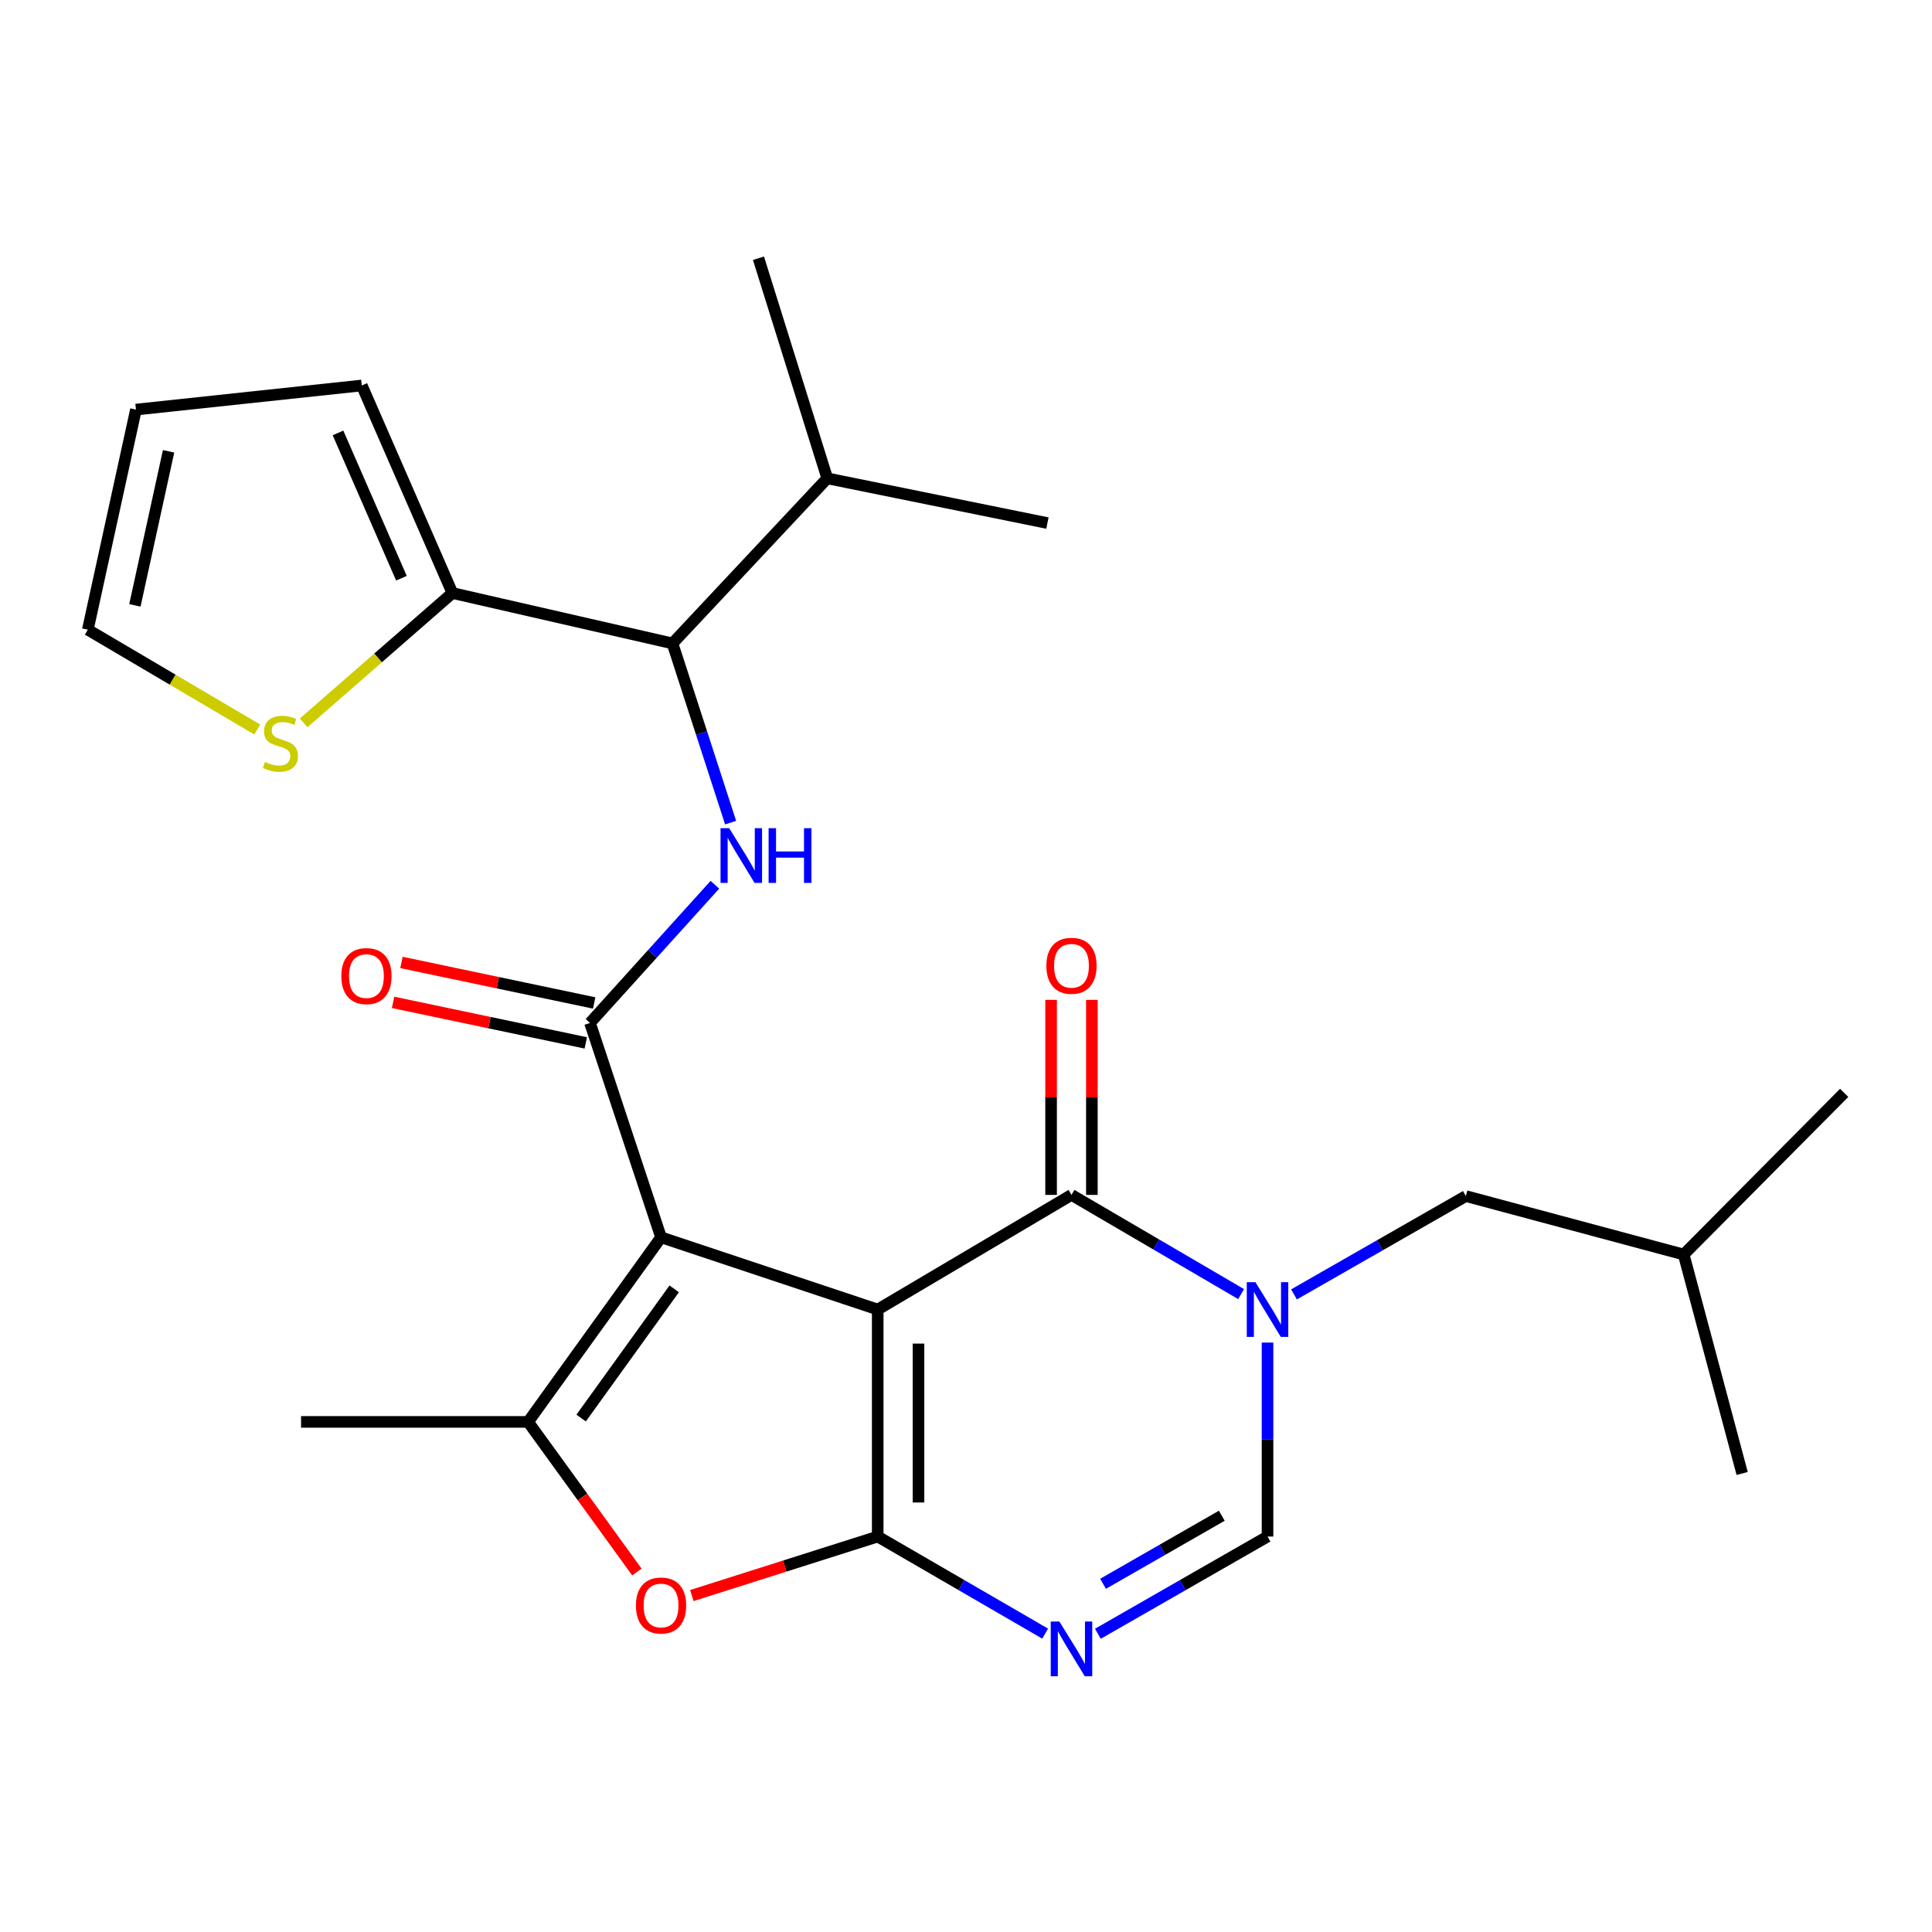 <?xml version='1.0' encoding='iso-8859-1'?>
<svg version='1.1' baseProfile='full'
              xmlns='http://www.w3.org/2000/svg'
                      xmlns:rdkit='http://www.rdkit.org/xml'
                      xmlns:xlink='http://www.w3.org/1999/xlink'
                  xml:space='preserve'
width='1000px' height='1000px' viewBox='0 0 1000 1000'>
<!-- END OF HEADER -->
<rect style='opacity:1.0;fill:#FFFFFF;stroke:none' width='1000' height='1000' x='0' y='0'> </rect>
<path class='bond-0' d='M 454.303,677.819 L 342.159,640.438' style='fill:none;fill-rule:evenodd;stroke:#000000;stroke-width:6px;stroke-linecap:butt;stroke-linejoin:miter;stroke-opacity:1' />
<path class='bond-1' d='M 454.303,677.819 L 454.303,795.312' style='fill:none;fill-rule:evenodd;stroke:#000000;stroke-width:6px;stroke-linecap:butt;stroke-linejoin:miter;stroke-opacity:1' />
<path class='bond-1' d='M 475.415,695.443 L 475.415,777.688' style='fill:none;fill-rule:evenodd;stroke:#000000;stroke-width:6px;stroke-linecap:butt;stroke-linejoin:miter;stroke-opacity:1' />
<path class='bond-2' d='M 454.303,677.819 L 554.6,618.481' style='fill:none;fill-rule:evenodd;stroke:#000000;stroke-width:6px;stroke-linecap:butt;stroke-linejoin:miter;stroke-opacity:1' />
<path class='bond-4' d='M 342.159,640.438 L 305.376,529.467' style='fill:none;fill-rule:evenodd;stroke:#000000;stroke-width:6px;stroke-linecap:butt;stroke-linejoin:miter;stroke-opacity:1' />
<path class='bond-6' d='M 342.159,640.438 L 273.343,735.973' style='fill:none;fill-rule:evenodd;stroke:#000000;stroke-width:6px;stroke-linecap:butt;stroke-linejoin:miter;stroke-opacity:1' />
<path class='bond-6' d='M 348.968,667.108 L 300.797,733.983' style='fill:none;fill-rule:evenodd;stroke:#000000;stroke-width:6px;stroke-linecap:butt;stroke-linejoin:miter;stroke-opacity:1' />
<path class='bond-5' d='M 454.303,795.312 L 497.632,820.435' style='fill:none;fill-rule:evenodd;stroke:#000000;stroke-width:6px;stroke-linecap:butt;stroke-linejoin:miter;stroke-opacity:1' />
<path class='bond-5' d='M 497.632,820.435 L 540.961,845.558' style='fill:none;fill-rule:evenodd;stroke:#0000FF;stroke-width:6px;stroke-linecap:butt;stroke-linejoin:miter;stroke-opacity:1' />
<path class='bond-7' d='M 454.303,795.312 L 406.202,810.586' style='fill:none;fill-rule:evenodd;stroke:#000000;stroke-width:6px;stroke-linecap:butt;stroke-linejoin:miter;stroke-opacity:1' />
<path class='bond-7' d='M 406.202,810.586 L 358.1,825.86' style='fill:none;fill-rule:evenodd;stroke:#FF0000;stroke-width:6px;stroke-linecap:butt;stroke-linejoin:miter;stroke-opacity:1' />
<path class='bond-3' d='M 554.6,618.481 L 598.496,644.15' style='fill:none;fill-rule:evenodd;stroke:#000000;stroke-width:6px;stroke-linecap:butt;stroke-linejoin:miter;stroke-opacity:1' />
<path class='bond-3' d='M 598.496,644.15 L 642.391,669.82' style='fill:none;fill-rule:evenodd;stroke:#0000FF;stroke-width:6px;stroke-linecap:butt;stroke-linejoin:miter;stroke-opacity:1' />
<path class='bond-15' d='M 565.156,618.481 L 565.156,568.006' style='fill:none;fill-rule:evenodd;stroke:#000000;stroke-width:6px;stroke-linecap:butt;stroke-linejoin:miter;stroke-opacity:1' />
<path class='bond-15' d='M 565.156,568.006 L 565.156,517.531' style='fill:none;fill-rule:evenodd;stroke:#FF0000;stroke-width:6px;stroke-linecap:butt;stroke-linejoin:miter;stroke-opacity:1' />
<path class='bond-15' d='M 544.044,618.481 L 544.044,568.006' style='fill:none;fill-rule:evenodd;stroke:#000000;stroke-width:6px;stroke-linecap:butt;stroke-linejoin:miter;stroke-opacity:1' />
<path class='bond-15' d='M 544.044,568.006 L 544.044,517.531' style='fill:none;fill-rule:evenodd;stroke:#FF0000;stroke-width:6px;stroke-linecap:butt;stroke-linejoin:miter;stroke-opacity:1' />
<path class='bond-9' d='M 656.07,694.916 L 656.07,745.114' style='fill:none;fill-rule:evenodd;stroke:#0000FF;stroke-width:6px;stroke-linecap:butt;stroke-linejoin:miter;stroke-opacity:1' />
<path class='bond-9' d='M 656.07,745.114 L 656.07,795.312' style='fill:none;fill-rule:evenodd;stroke:#000000;stroke-width:6px;stroke-linecap:butt;stroke-linejoin:miter;stroke-opacity:1' />
<path class='bond-13' d='M 669.767,669.983 L 714.246,644.537' style='fill:none;fill-rule:evenodd;stroke:#0000FF;stroke-width:6px;stroke-linecap:butt;stroke-linejoin:miter;stroke-opacity:1' />
<path class='bond-13' d='M 714.246,644.537 L 758.725,619.091' style='fill:none;fill-rule:evenodd;stroke:#000000;stroke-width:6px;stroke-linecap:butt;stroke-linejoin:miter;stroke-opacity:1' />
<path class='bond-8' d='M 305.376,529.467 L 337.704,493.706' style='fill:none;fill-rule:evenodd;stroke:#000000;stroke-width:6px;stroke-linecap:butt;stroke-linejoin:miter;stroke-opacity:1' />
<path class='bond-8' d='M 337.704,493.706 L 370.033,457.944' style='fill:none;fill-rule:evenodd;stroke:#0000FF;stroke-width:6px;stroke-linecap:butt;stroke-linejoin:miter;stroke-opacity:1' />
<path class='bond-14' d='M 307.548,519.136 L 257.671,508.65' style='fill:none;fill-rule:evenodd;stroke:#000000;stroke-width:6px;stroke-linecap:butt;stroke-linejoin:miter;stroke-opacity:1' />
<path class='bond-14' d='M 257.671,508.65 L 207.794,498.164' style='fill:none;fill-rule:evenodd;stroke:#FF0000;stroke-width:6px;stroke-linecap:butt;stroke-linejoin:miter;stroke-opacity:1' />
<path class='bond-14' d='M 303.204,539.798 L 253.327,529.312' style='fill:none;fill-rule:evenodd;stroke:#000000;stroke-width:6px;stroke-linecap:butt;stroke-linejoin:miter;stroke-opacity:1' />
<path class='bond-14' d='M 253.327,529.312 L 203.45,518.826' style='fill:none;fill-rule:evenodd;stroke:#FF0000;stroke-width:6px;stroke-linecap:butt;stroke-linejoin:miter;stroke-opacity:1' />
<path class='bond-27' d='M 568.264,845.634 L 612.167,820.473' style='fill:none;fill-rule:evenodd;stroke:#0000FF;stroke-width:6px;stroke-linecap:butt;stroke-linejoin:miter;stroke-opacity:1' />
<path class='bond-27' d='M 612.167,820.473 L 656.07,795.312' style='fill:none;fill-rule:evenodd;stroke:#000000;stroke-width:6px;stroke-linecap:butt;stroke-linejoin:miter;stroke-opacity:1' />
<path class='bond-27' d='M 570.937,819.768 L 601.669,802.155' style='fill:none;fill-rule:evenodd;stroke:#0000FF;stroke-width:6px;stroke-linecap:butt;stroke-linejoin:miter;stroke-opacity:1' />
<path class='bond-27' d='M 601.669,802.155 L 632.401,784.542' style='fill:none;fill-rule:evenodd;stroke:#000000;stroke-width:6px;stroke-linecap:butt;stroke-linejoin:miter;stroke-opacity:1' />
<path class='bond-20' d='M 273.343,735.973 L 155.827,735.973' style='fill:none;fill-rule:evenodd;stroke:#000000;stroke-width:6px;stroke-linecap:butt;stroke-linejoin:miter;stroke-opacity:1' />
<path class='bond-26' d='M 273.343,735.973 L 301.499,774.822' style='fill:none;fill-rule:evenodd;stroke:#000000;stroke-width:6px;stroke-linecap:butt;stroke-linejoin:miter;stroke-opacity:1' />
<path class='bond-26' d='M 301.499,774.822 L 329.655,813.67' style='fill:none;fill-rule:evenodd;stroke:#FF0000;stroke-width:6px;stroke-linecap:butt;stroke-linejoin:miter;stroke-opacity:1' />
<path class='bond-10' d='M 378.164,425.789 L 363.123,379.413' style='fill:none;fill-rule:evenodd;stroke:#0000FF;stroke-width:6px;stroke-linecap:butt;stroke-linejoin:miter;stroke-opacity:1' />
<path class='bond-10' d='M 363.123,379.413 L 348.082,333.036' style='fill:none;fill-rule:evenodd;stroke:#000000;stroke-width:6px;stroke-linecap:butt;stroke-linejoin:miter;stroke-opacity:1' />
<path class='bond-11' d='M 348.082,333.036 L 234.167,306.951' style='fill:none;fill-rule:evenodd;stroke:#000000;stroke-width:6px;stroke-linecap:butt;stroke-linejoin:miter;stroke-opacity:1' />
<path class='bond-19' d='M 348.082,333.036 L 428.193,247.589' style='fill:none;fill-rule:evenodd;stroke:#000000;stroke-width:6px;stroke-linecap:butt;stroke-linejoin:miter;stroke-opacity:1' />
<path class='bond-12' d='M 234.167,306.951 L 195.672,340.552' style='fill:none;fill-rule:evenodd;stroke:#000000;stroke-width:6px;stroke-linecap:butt;stroke-linejoin:miter;stroke-opacity:1' />
<path class='bond-12' d='M 195.672,340.552 L 157.176,374.153' style='fill:none;fill-rule:evenodd;stroke:#CCCC00;stroke-width:6px;stroke-linecap:butt;stroke-linejoin:miter;stroke-opacity:1' />
<path class='bond-16' d='M 234.167,306.951 L 187.262,199.522' style='fill:none;fill-rule:evenodd;stroke:#000000;stroke-width:6px;stroke-linecap:butt;stroke-linejoin:miter;stroke-opacity:1' />
<path class='bond-16' d='M 207.783,299.284 L 174.949,224.084' style='fill:none;fill-rule:evenodd;stroke:#000000;stroke-width:6px;stroke-linecap:butt;stroke-linejoin:miter;stroke-opacity:1' />
<path class='bond-17' d='M 133.169,377.602 L 89.312,351.76' style='fill:none;fill-rule:evenodd;stroke:#CCCC00;stroke-width:6px;stroke-linecap:butt;stroke-linejoin:miter;stroke-opacity:1' />
<path class='bond-17' d='M 89.312,351.76 L 45.455,325.917' style='fill:none;fill-rule:evenodd;stroke:#000000;stroke-width:6px;stroke-linecap:butt;stroke-linejoin:miter;stroke-opacity:1' />
<path class='bond-21' d='M 758.725,619.091 L 871.479,649.34' style='fill:none;fill-rule:evenodd;stroke:#000000;stroke-width:6px;stroke-linecap:butt;stroke-linejoin:miter;stroke-opacity:1' />
<path class='bond-18' d='M 187.262,199.522 L 70.368,212.002' style='fill:none;fill-rule:evenodd;stroke:#000000;stroke-width:6px;stroke-linecap:butt;stroke-linejoin:miter;stroke-opacity:1' />
<path class='bond-28' d='M 45.455,325.917 L 70.368,212.002' style='fill:none;fill-rule:evenodd;stroke:#000000;stroke-width:6px;stroke-linecap:butt;stroke-linejoin:miter;stroke-opacity:1' />
<path class='bond-28' d='M 69.817,313.34 L 87.256,233.6' style='fill:none;fill-rule:evenodd;stroke:#000000;stroke-width:6px;stroke-linecap:butt;stroke-linejoin:miter;stroke-opacity:1' />
<path class='bond-22' d='M 428.193,247.589 L 542.143,270.742' style='fill:none;fill-rule:evenodd;stroke:#000000;stroke-width:6px;stroke-linecap:butt;stroke-linejoin:miter;stroke-opacity:1' />
<path class='bond-23' d='M 428.193,247.589 L 392.583,133.662' style='fill:none;fill-rule:evenodd;stroke:#000000;stroke-width:6px;stroke-linecap:butt;stroke-linejoin:miter;stroke-opacity:1' />
<path class='bond-24' d='M 871.479,649.34 L 954.545,565.664' style='fill:none;fill-rule:evenodd;stroke:#000000;stroke-width:6px;stroke-linecap:butt;stroke-linejoin:miter;stroke-opacity:1' />
<path class='bond-25' d='M 871.479,649.34 L 901.74,762.669' style='fill:none;fill-rule:evenodd;stroke:#000000;stroke-width:6px;stroke-linecap:butt;stroke-linejoin:miter;stroke-opacity:1' />
<path  class='atom-4' d='M 649.81 663.659
L 659.09 678.659
Q 660.01 680.139, 661.49 682.819
Q 662.97 685.499, 663.05 685.659
L 663.05 663.659
L 666.81 663.659
L 666.81 691.979
L 662.93 691.979
L 652.97 675.579
Q 651.81 673.659, 650.57 671.459
Q 649.37 669.259, 649.01 668.579
L 649.01 691.979
L 645.33 691.979
L 645.33 663.659
L 649.81 663.659
' fill='#0000FF'/>
<path  class='atom-6' d='M 548.34 839.305
L 557.62 854.305
Q 558.54 855.785, 560.02 858.465
Q 561.5 861.145, 561.58 861.305
L 561.58 839.305
L 565.34 839.305
L 565.34 867.625
L 561.46 867.625
L 551.5 851.225
Q 550.34 849.305, 549.1 847.105
Q 547.9 844.905, 547.54 844.225
L 547.54 867.625
L 543.86 867.625
L 543.86 839.305
L 548.34 839.305
' fill='#0000FF'/>
<path  class='atom-8' d='M 329.159 831.002
Q 329.159 824.202, 332.519 820.402
Q 335.879 816.602, 342.159 816.602
Q 348.439 816.602, 351.799 820.402
Q 355.159 824.202, 355.159 831.002
Q 355.159 837.882, 351.759 841.802
Q 348.359 845.682, 342.159 845.682
Q 335.919 845.682, 332.519 841.802
Q 329.159 837.922, 329.159 831.002
M 342.159 842.482
Q 346.479 842.482, 348.799 839.602
Q 351.159 836.682, 351.159 831.002
Q 351.159 825.442, 348.799 822.642
Q 346.479 819.802, 342.159 819.802
Q 337.839 819.802, 335.479 822.602
Q 333.159 825.402, 333.159 831.002
Q 333.159 836.722, 335.479 839.602
Q 337.839 842.482, 342.159 842.482
' fill='#FF0000'/>
<path  class='atom-9' d='M 377.432 428.674
L 386.712 443.674
Q 387.632 445.154, 389.112 447.834
Q 390.592 450.514, 390.672 450.674
L 390.672 428.674
L 394.432 428.674
L 394.432 456.994
L 390.552 456.994
L 380.592 440.594
Q 379.432 438.674, 378.192 436.474
Q 376.992 434.274, 376.632 433.594
L 376.632 456.994
L 372.952 456.994
L 372.952 428.674
L 377.432 428.674
' fill='#0000FF'/>
<path  class='atom-9' d='M 397.832 428.674
L 401.672 428.674
L 401.672 440.714
L 416.152 440.714
L 416.152 428.674
L 419.992 428.674
L 419.992 456.994
L 416.152 456.994
L 416.152 443.914
L 401.672 443.914
L 401.672 456.994
L 397.832 456.994
L 397.832 428.674
' fill='#0000FF'/>
<path  class='atom-13' d='M 137.142 394.377
Q 137.462 394.497, 138.782 395.057
Q 140.102 395.617, 141.542 395.977
Q 143.022 396.297, 144.462 396.297
Q 147.142 396.297, 148.702 395.017
Q 150.262 393.697, 150.262 391.417
Q 150.262 389.857, 149.462 388.897
Q 148.702 387.937, 147.502 387.417
Q 146.302 386.897, 144.302 386.297
Q 141.782 385.537, 140.262 384.817
Q 138.782 384.097, 137.702 382.577
Q 136.662 381.057, 136.662 378.497
Q 136.662 374.937, 139.062 372.737
Q 141.502 370.537, 146.302 370.537
Q 149.582 370.537, 153.302 372.097
L 152.382 375.177
Q 148.982 373.777, 146.422 373.777
Q 143.662 373.777, 142.142 374.937
Q 140.622 376.057, 140.662 378.017
Q 140.662 379.537, 141.422 380.457
Q 142.222 381.377, 143.342 381.897
Q 144.502 382.417, 146.422 383.017
Q 148.982 383.817, 150.502 384.617
Q 152.022 385.417, 153.102 387.057
Q 154.222 388.657, 154.222 391.417
Q 154.222 395.337, 151.582 397.457
Q 148.982 399.537, 144.622 399.537
Q 142.102 399.537, 140.182 398.977
Q 138.302 398.457, 136.062 397.537
L 137.142 394.377
' fill='#CCCC00'/>
<path  class='atom-15' d='M 176.666 505.22
Q 176.666 498.42, 180.026 494.62
Q 183.386 490.82, 189.666 490.82
Q 195.946 490.82, 199.306 494.62
Q 202.666 498.42, 202.666 505.22
Q 202.666 512.1, 199.266 516.02
Q 195.866 519.9, 189.666 519.9
Q 183.426 519.9, 180.026 516.02
Q 176.666 512.14, 176.666 505.22
M 189.666 516.7
Q 193.986 516.7, 196.306 513.82
Q 198.666 510.9, 198.666 505.22
Q 198.666 499.66, 196.306 496.86
Q 193.986 494.02, 189.666 494.02
Q 185.346 494.02, 182.986 496.82
Q 180.666 499.62, 180.666 505.22
Q 180.666 510.94, 182.986 513.82
Q 185.346 516.7, 189.666 516.7
' fill='#FF0000'/>
<path  class='atom-16' d='M 541.6 499.884
Q 541.6 493.084, 544.96 489.284
Q 548.32 485.484, 554.6 485.484
Q 560.88 485.484, 564.24 489.284
Q 567.6 493.084, 567.6 499.884
Q 567.6 506.764, 564.2 510.684
Q 560.8 514.564, 554.6 514.564
Q 548.36 514.564, 544.96 510.684
Q 541.6 506.804, 541.6 499.884
M 554.6 511.364
Q 558.92 511.364, 561.24 508.484
Q 563.6 505.564, 563.6 499.884
Q 563.6 494.324, 561.24 491.524
Q 558.92 488.684, 554.6 488.684
Q 550.28 488.684, 547.92 491.484
Q 545.6 494.284, 545.6 499.884
Q 545.6 505.604, 547.92 508.484
Q 550.28 511.364, 554.6 511.364
' fill='#FF0000'/>
</svg>
